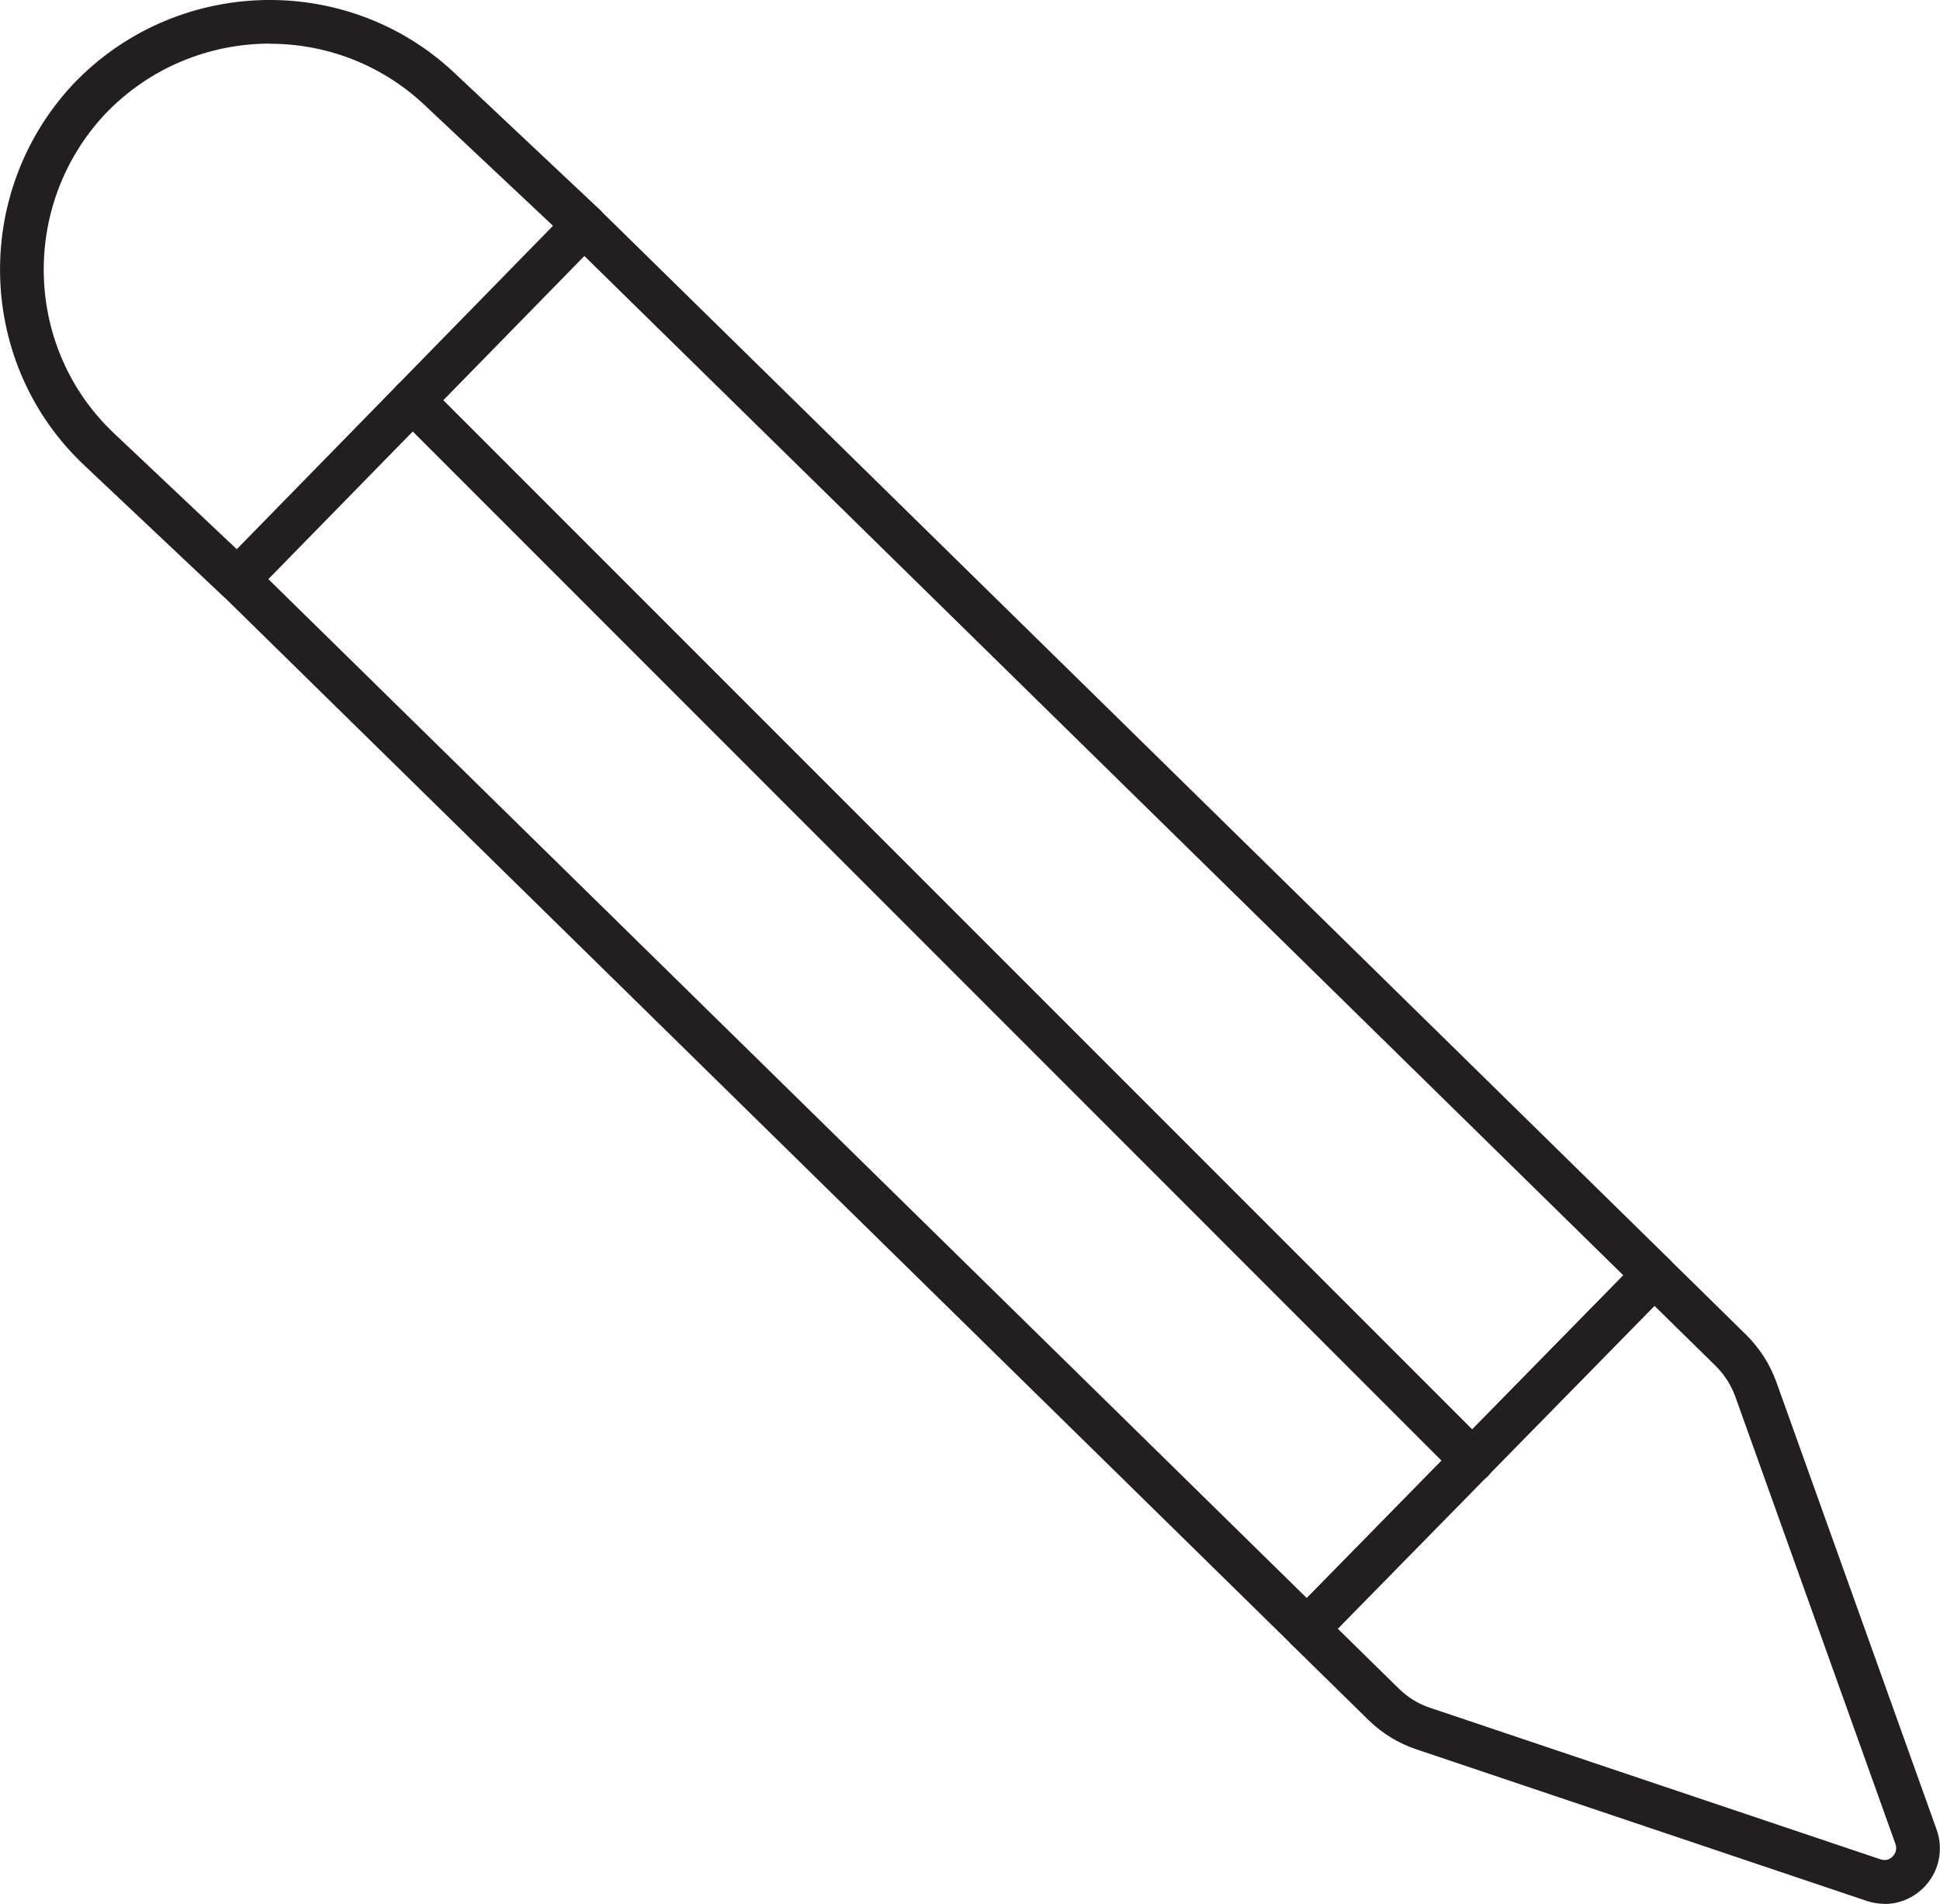 <?xml version="1.0" encoding="UTF-8"?>
<svg id="Layer_1" data-name="Layer 1" xmlns="http://www.w3.org/2000/svg" viewBox="0 0 153.06 150.17">
  <defs>
    <style>
      .cls-1 {
        fill: #231f20;
      }
    </style>
  </defs>
  <path class="cls-1" d="m18.73,47.45c-.42,0-.85-.16-1.18-.47l-10.85-10.23C-1.84,28.77-2.27,15.28,5.74,6.67,13.81-1.84,27.29-2.26,35.81,5.71c0,0,0,0,0,0l11.46,10.78c.34.32.53.76.54,1.22,0,.46-.17.91-.49,1.24l-27.37,27.98c-.34.34-.78.52-1.23.52ZM21.29,3.44c-4.76,0-9.51,1.88-13.03,5.59-6.71,7.21-6.36,18.52.8,25.21l9.62,9.08,24.95-25.51-10.18-9.57c-3.42-3.2-7.79-4.79-12.16-4.79Z"/>
  <path class="cls-1" d="m103.12,130.21c-.44,0-.87-.16-1.21-.49L17.54,46.95c-.68-.67-.69-1.76-.02-2.44.67-.68,1.76-.69,2.44-.02l83.14,81.56,24.98-25.45L44.93,19.04c-.68-.67-.69-1.76-.02-2.44.67-.68,1.76-.69,2.44-.02l84.37,82.76c.33.32.51.76.52,1.21,0,.46-.17.9-.49,1.22l-27.39,27.91c-.34.34-.78.52-1.23.52Z"/>
  <path class="cls-1" d="m148.69,150.17c-.47,0-.95-.08-1.41-.23l-35.54-11.96c-1.37-.45-2.67-1.24-3.75-2.29l-6.08-5.96c-.33-.32-.51-.76-.52-1.21,0-.46.17-.9.49-1.22l27.39-27.93c.32-.33.76-.51,1.21-.52h.02c.45,0,.88.18,1.21.49l6.07,5.96c1.06,1.06,1.86,2.3,2.37,3.71l12.65,35.32c.56,1.6.17,3.34-1.01,4.54-.84.85-1.96,1.31-3.1,1.31Zm-43.14-21.7l4.84,4.75c.7.68,1.54,1.19,2.42,1.48l35.56,11.96c.5.17.84-.1.96-.23.12-.13.39-.47.22-.97l-12.64-35.3c-.34-.92-.86-1.74-1.56-2.43l-4.83-4.74-24.98,25.47Z"/>
  <path class="cls-1" d="m116.18,116.94c-.44,0-.88-.17-1.22-.5L31.34,32.81c-.67-.67-.67-1.76,0-2.44.67-.67,1.76-.67,2.44,0l83.62,83.62c.67.67.67,1.76,0,2.44-.34.34-.78.5-1.22.5Z"/>
</svg>
